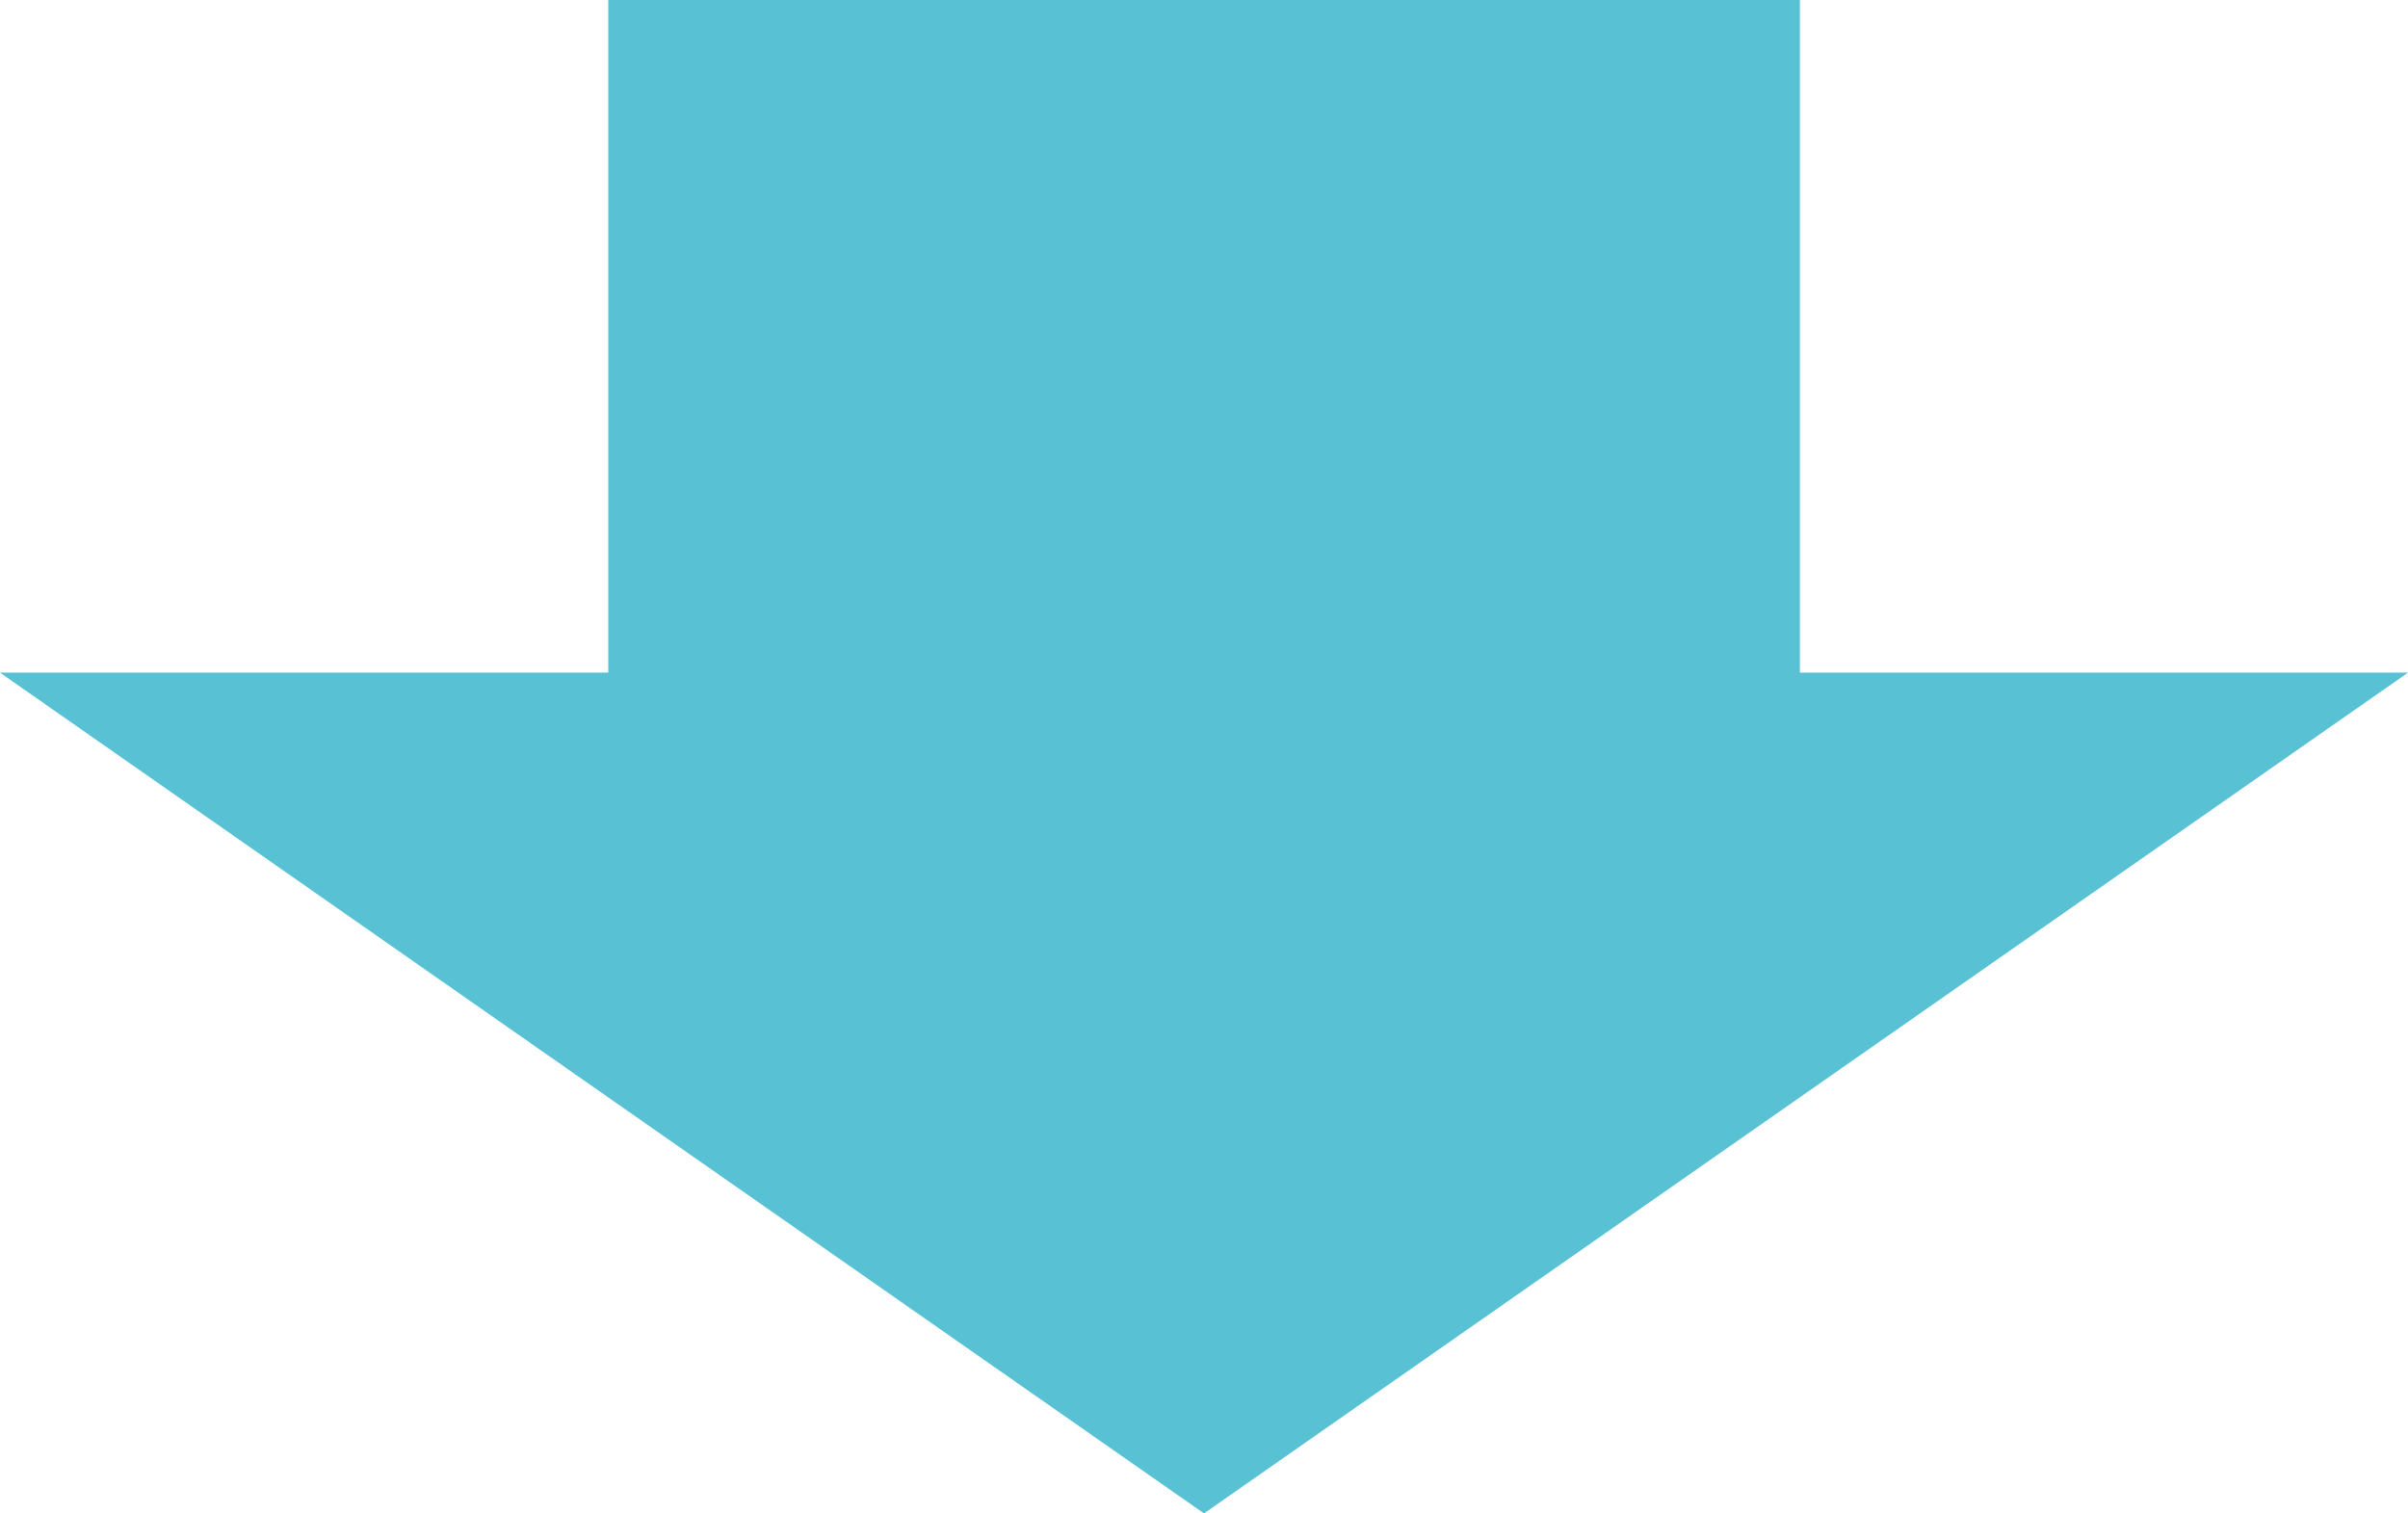 <svg width="140" height="88" viewBox="0 0 140 88" fill="none" xmlns="http://www.w3.org/2000/svg">
<path fill-rule="evenodd" clip-rule="evenodd" d="M-0 39.112L70 88L140 39.112L-0 39.112ZM104.645 39.111L104.645 -1.5454e-06L35.363 -4.57381e-06L35.363 39.111L104.645 39.111Z" fill="#58C2D4"/>
</svg>
